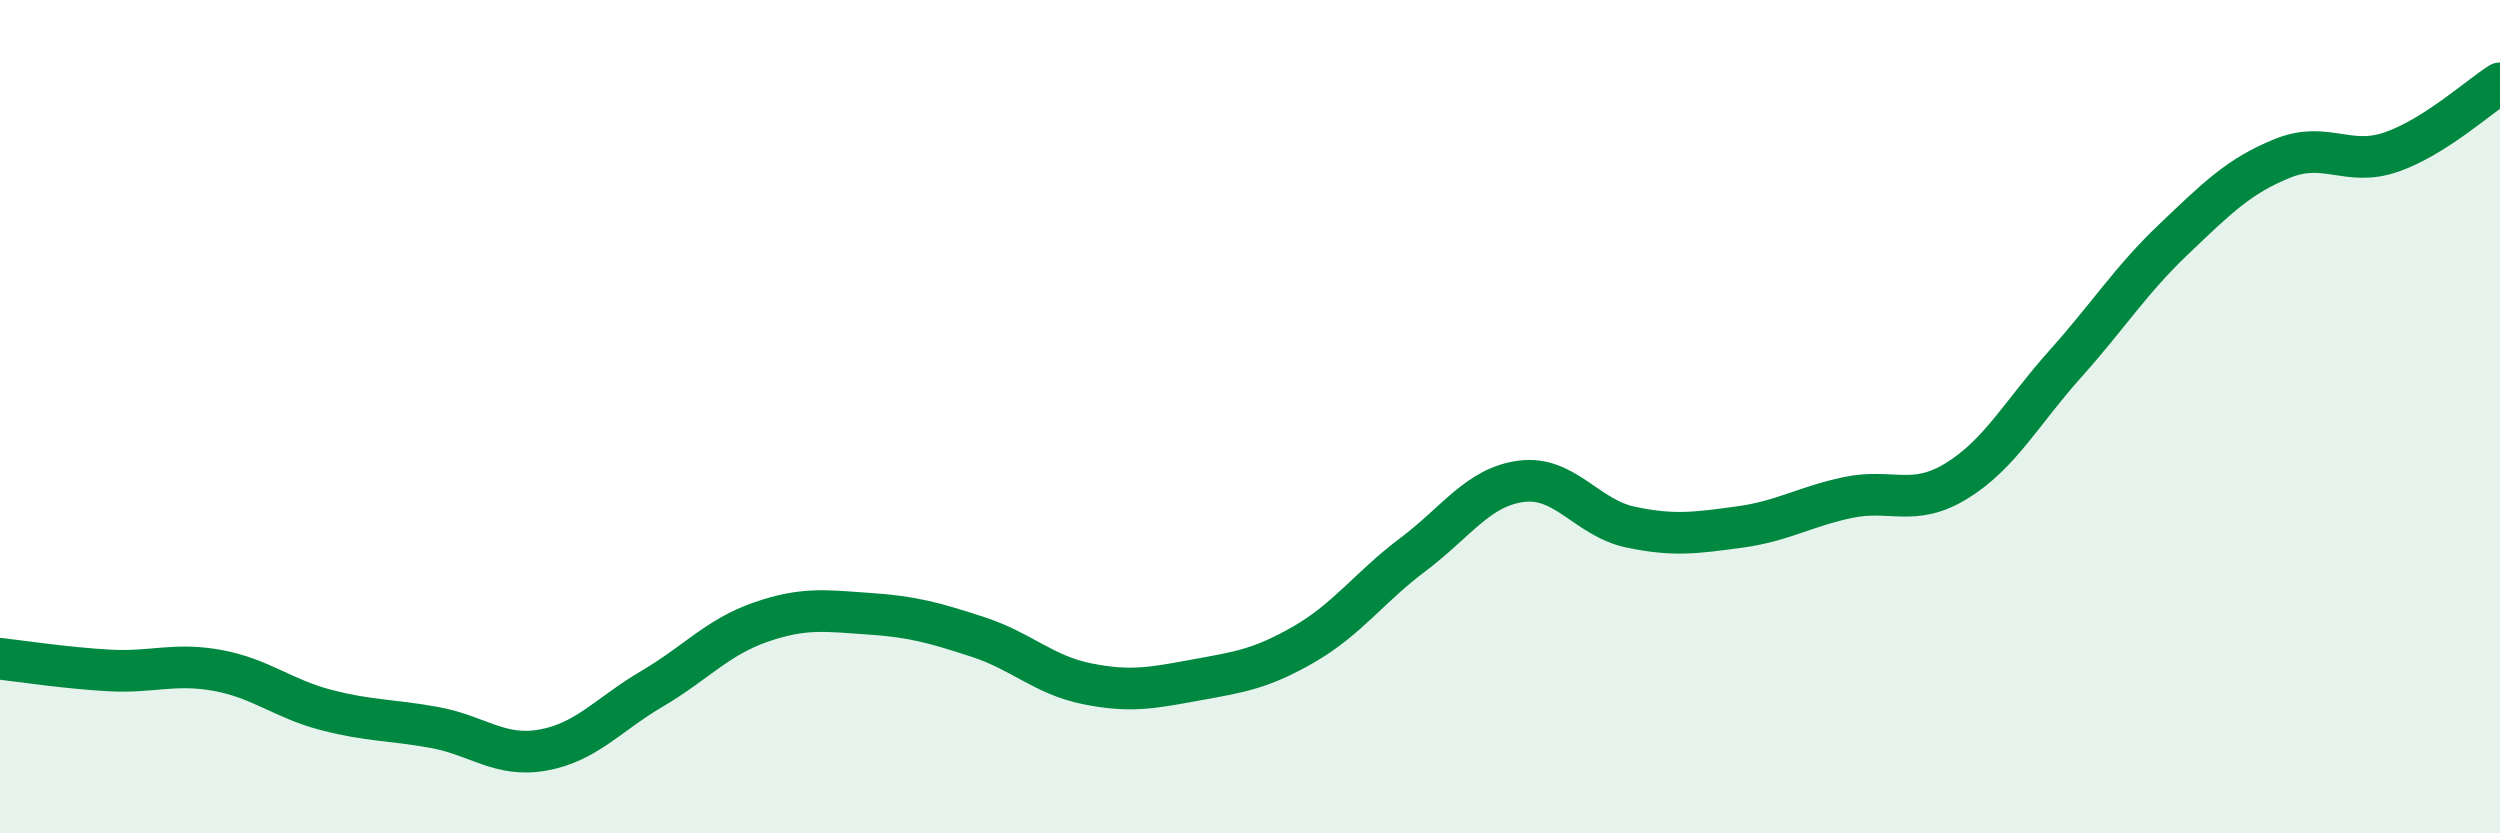 
    <svg width="60" height="20" viewBox="0 0 60 20" xmlns="http://www.w3.org/2000/svg">
      <path
        d="M 0,15.81 C 0.52,15.87 1.57,16.03 2.61,16.09 C 3.65,16.15 4.18,15.9 5.22,16.09 C 6.26,16.28 6.79,16.77 7.83,17.04 C 8.87,17.31 9.39,17.27 10.43,17.46 C 11.47,17.65 12,18.19 13.04,18 C 14.08,17.81 14.61,17.14 15.65,16.53 C 16.69,15.92 17.22,15.29 18.26,14.93 C 19.3,14.57 19.83,14.66 20.87,14.73 C 21.91,14.8 22.44,14.95 23.48,15.29 C 24.52,15.63 25.05,16.2 26.09,16.41 C 27.13,16.62 27.66,16.51 28.7,16.32 C 29.74,16.13 30.26,16.06 31.3,15.46 C 32.34,14.86 32.87,14.09 33.91,13.31 C 34.95,12.53 35.48,11.68 36.52,11.55 C 37.56,11.42 38.09,12.43 39.13,12.65 C 40.17,12.87 40.7,12.79 41.74,12.65 C 42.78,12.51 43.31,12.16 44.35,11.94 C 45.39,11.72 45.92,12.18 46.96,11.54 C 48,10.9 48.53,9.89 49.57,8.73 C 50.61,7.57 51.13,6.73 52.17,5.74 C 53.21,4.75 53.74,4.22 54.78,3.8 C 55.82,3.38 56.35,4.01 57.39,3.65 C 58.43,3.29 59.48,2.33 60,2L60 20L0 20Z"
        fill="#008740"
        opacity="0.1"
        stroke-linecap="round"
        stroke-linejoin="round"
      />
      <path
        d="M 0,15.81 C 0.52,15.87 1.57,16.03 2.61,16.09 C 3.65,16.15 4.18,15.9 5.22,16.09 C 6.26,16.28 6.79,16.77 7.83,17.04 C 8.87,17.31 9.39,17.27 10.43,17.46 C 11.47,17.65 12,18.19 13.04,18 C 14.08,17.81 14.61,17.14 15.65,16.53 C 16.69,15.92 17.22,15.29 18.26,14.93 C 19.3,14.57 19.83,14.66 20.87,14.73 C 21.91,14.8 22.44,14.95 23.48,15.29 C 24.52,15.63 25.05,16.2 26.09,16.41 C 27.13,16.62 27.66,16.51 28.7,16.32 C 29.74,16.13 30.26,16.06 31.3,15.46 C 32.34,14.86 32.87,14.09 33.91,13.31 C 34.95,12.53 35.48,11.68 36.52,11.55 C 37.56,11.42 38.09,12.43 39.13,12.65 C 40.17,12.87 40.7,12.79 41.74,12.65 C 42.78,12.51 43.31,12.16 44.35,11.94 C 45.39,11.72 45.92,12.18 46.96,11.54 C 48,10.9 48.53,9.89 49.57,8.73 C 50.61,7.57 51.13,6.73 52.17,5.74 C 53.21,4.75 53.74,4.22 54.78,3.8 C 55.82,3.38 56.35,4.01 57.39,3.65 C 58.43,3.29 59.48,2.33 60,2"
        stroke="#008740"
        stroke-width="1"
        fill="none"
        stroke-linecap="round"
        stroke-linejoin="round"
      />
    </svg>
  